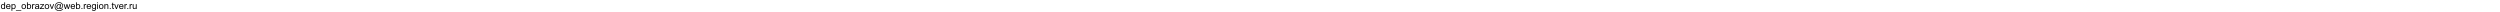<svg xmlns="http://www.w3.org/2000/svg" xmlns:xlink="http://www.w3.org/1999/xlink" width="100%" height="18" viewBox="0 0 3807 326.375" version="1.1" preserveAspectRatio="xMinYMax meet"><defs><g><symbol overflow="visible" id="glyph0-0"><path style="stroke:none;" d="M 32 0 L 32 -160 L 160 -160 L 160 0 Z M 36 -4 L 156 -4 L 156 -156 L 36 -156 Z M 36 -4 "/></symbol><symbol overflow="visible" id="glyph0-1"><path style="stroke:none;" d="M 103 0 L 103 -16.75 C 94.582 -3.582 82.207 3 65.875 3 C 55.289 3 45.562 0.082 36.688 -5.75 C 27.812 -11.582 20.938 -19.727 16.062 -30.188 C 11.188 -40.645 8.75 -52.664 8.75 -66.25 C 8.75 -79.5 10.957 -91.52 15.375 -102.312 C 19.789 -113.102 26.414 -121.375 35.25 -127.125 C 44.082 -132.875 53.957 -135.75 64.875 -135.75 C 72.875 -135.75 80 -134.062 86.25 -130.688 C 92.5 -127.312 97.582 -122.914 101.5 -117.5 L 101.5 -183.25 L 123.875 -183.25 L 123.875 0 Z M 31.875 -66.25 C 31.875 -49.25 35.457 -36.539 42.625 -28.125 C 49.789 -19.707 58.25 -15.5 68 -15.5 C 77.832 -15.5 86.188 -19.52 93.062 -27.562 C 99.938 -35.602 103.375 -47.875 103.375 -64.375 C 103.375 -82.539 99.875 -95.875 92.875 -104.375 C 85.875 -112.875 77.25 -117.125 67 -117.125 C 57 -117.125 48.645 -113.039 41.938 -104.875 C 35.227 -96.707 31.875 -83.832 31.875 -66.25 Z M 31.875 -66.25 "/></symbol><symbol overflow="visible" id="glyph0-2"><path style="stroke:none;" d="M 107.75 -42.75 L 131 -39.875 C 127.332 -26.289 120.539 -15.75 110.625 -8.25 C 100.707 -0.75 88.039 3 72.625 3 C 53.207 3 37.812 -2.977 26.438 -14.938 C 15.062 -26.895 9.375 -43.664 9.375 -65.25 C 9.375 -87.582 15.125 -104.914 26.625 -117.25 C 38.125 -129.582 53.039 -135.75 71.375 -135.75 C 89.125 -135.75 103.625 -129.707 114.875 -117.625 C 126.125 -105.539 131.75 -88.539 131.75 -66.625 C 131.75 -65.289 131.707 -63.289 131.625 -60.625 L 32.625 -60.625 C 33.457 -46.039 37.582 -34.875 45 -27.125 C 52.414 -19.375 61.664 -15.5 72.75 -15.5 C 81 -15.5 88.039 -17.664 93.875 -22 C 99.707 -26.332 104.332 -33.25 107.75 -42.75 Z M 33.875 -79.125 L 108 -79.125 C 107 -90.289 104.164 -98.664 99.5 -104.25 C 92.332 -112.914 83.039 -117.25 71.625 -117.25 C 61.289 -117.25 52.602 -113.789 45.562 -106.875 C 38.52 -99.957 34.625 -90.707 33.875 -79.125 Z M 33.875 -79.125 "/></symbol><symbol overflow="visible" id="glyph0-3"><path style="stroke:none;" d="M 16.875 50.875 L 16.875 -132.75 L 37.375 -132.75 L 37.375 -115.5 C 42.207 -122.25 47.664 -127.312 53.75 -130.688 C 59.832 -134.062 67.207 -135.75 75.875 -135.75 C 87.207 -135.75 97.207 -132.832 105.875 -127 C 114.539 -121.164 121.082 -112.938 125.5 -102.312 C 129.914 -91.688 132.125 -80.039 132.125 -67.375 C 132.125 -53.789 129.688 -41.562 124.812 -30.688 C 119.938 -19.812 112.852 -11.477 103.562 -5.688 C 94.27 0.102 84.5 3 74.25 3 C 66.75 3 60.02 1.414 54.062 -1.75 C 48.102 -4.914 43.207 -8.914 39.375 -13.75 L 39.375 50.875 Z M 37.25 -65.625 C 37.25 -48.539 40.707 -35.914 47.625 -27.75 C 54.539 -19.582 62.914 -15.5 72.75 -15.5 C 82.75 -15.5 91.312 -19.727 98.438 -28.188 C 105.562 -36.645 109.125 -49.75 109.125 -67.5 C 109.125 -84.414 105.645 -97.082 98.688 -105.5 C 91.727 -113.914 83.414 -118.125 73.75 -118.125 C 64.164 -118.125 55.688 -113.645 48.312 -104.688 C 40.938 -95.727 37.25 -82.707 37.25 -65.625 Z M 37.25 -65.625 "/></symbol><symbol overflow="visible" id="glyph0-4"><path style="stroke:none;" d="M -3.875 50.875 L -3.875 34.625 L 145.25 34.625 L 145.25 50.875 Z M -3.875 50.875 "/></symbol><symbol overflow="visible" id="glyph0-5"><path style="stroke:none;" d="M 8.5 -66.375 C 8.5 -90.957 15.332 -109.164 29 -121 C 40.414 -130.832 54.332 -135.75 70.75 -135.75 C 89 -135.75 103.914 -129.77 115.5 -117.812 C 127.082 -105.852 132.875 -89.332 132.875 -68.25 C 132.875 -51.164 130.312 -37.727 125.188 -27.938 C 120.062 -18.145 112.602 -10.539 102.812 -5.125 C 93.02 0.289 82.332 3 70.75 3 C 52.164 3 37.145 -2.957 25.688 -14.875 C 14.227 -26.789 8.5 -43.957 8.5 -66.375 Z M 31.625 -66.375 C 31.625 -49.375 35.332 -36.645 42.75 -28.188 C 50.164 -19.727 59.5 -15.5 70.75 -15.5 C 81.914 -15.5 91.207 -19.75 98.625 -28.25 C 106.039 -36.75 109.75 -49.707 109.75 -67.125 C 109.75 -83.539 106.02 -95.977 98.562 -104.438 C 91.102 -112.895 81.832 -117.125 70.75 -117.125 C 59.5 -117.125 50.164 -112.914 42.75 -104.5 C 35.332 -96.082 31.625 -83.375 31.625 -66.375 Z M 31.625 -66.375 "/></symbol><symbol overflow="visible" id="glyph0-6"><path style="stroke:none;" d="M 37.625 0 L 16.75 0 L 16.75 -183.25 L 39.25 -183.25 L 39.25 -117.875 C 48.75 -129.789 60.875 -135.75 75.625 -135.75 C 83.789 -135.75 91.52 -134.102 98.812 -130.812 C 106.102 -127.52 112.102 -122.895 116.812 -116.938 C 121.52 -110.977 125.207 -103.789 127.875 -95.375 C 130.539 -86.957 131.875 -77.957 131.875 -68.375 C 131.875 -45.625 126.25 -28.039 115 -15.625 C 103.75 -3.207 90.25 3 74.5 3 C 58.832 3 46.539 -3.539 37.625 -16.625 Z M 37.375 -67.375 C 37.375 -51.457 39.539 -39.957 43.875 -32.875 C 50.957 -21.289 60.539 -15.5 72.625 -15.5 C 82.457 -15.5 90.957 -19.77 98.125 -28.312 C 105.289 -36.852 108.875 -49.582 108.875 -66.5 C 108.875 -83.832 105.438 -96.625 98.562 -104.875 C 91.688 -113.125 83.375 -117.25 73.625 -117.25 C 63.789 -117.25 55.289 -112.977 48.125 -104.438 C 40.957 -95.895 37.375 -83.539 37.375 -67.375 Z M 37.375 -67.375 "/></symbol><symbol overflow="visible" id="glyph0-7"><path style="stroke:none;" d="M 16.625 0 L 16.625 -132.75 L 36.875 -132.75 L 36.875 -112.625 C 42.039 -122.039 46.812 -128.25 51.188 -131.25 C 55.562 -134.25 60.375 -135.75 65.625 -135.75 C 73.207 -135.75 80.914 -133.332 88.75 -128.5 L 81 -107.625 C 75.5 -110.875 70 -112.5 64.5 -112.5 C 59.582 -112.5 55.164 -111.02 51.25 -108.062 C 47.332 -105.102 44.539 -101 42.875 -95.75 C 40.375 -87.75 39.125 -79 39.125 -69.5 L 39.125 0 Z M 16.625 0 "/></symbol><symbol overflow="visible" id="glyph0-8"><path style="stroke:none;" d="M 103.5 -16.375 C 95.164 -9.289 87.145 -4.289 79.438 -1.375 C 71.727 1.539 63.457 3 54.625 3 C 40.039 3 28.832 -0.562 21 -7.688 C 13.164 -14.812 9.25 -23.914 9.25 -35 C 9.25 -41.5 10.727 -47.438 13.688 -52.812 C 16.645 -58.188 20.52 -62.5 25.312 -65.75 C 30.102 -69 35.5 -71.457 41.5 -73.125 C 45.914 -74.289 52.582 -75.414 61.5 -76.5 C 79.664 -78.664 93.039 -81.25 101.625 -84.25 C 101.707 -87.332 101.75 -89.289 101.75 -90.125 C 101.75 -99.289 99.625 -105.75 95.375 -109.5 C 89.625 -114.582 81.082 -117.125 69.75 -117.125 C 59.164 -117.125 51.352 -115.27 46.312 -111.562 C 41.27 -107.852 37.539 -101.289 35.125 -91.875 L 13.125 -94.875 C 15.125 -104.289 18.414 -111.895 23 -117.688 C 27.582 -123.477 34.207 -127.938 42.875 -131.062 C 51.539 -134.188 61.582 -135.75 73 -135.75 C 84.332 -135.75 93.539 -134.414 100.625 -131.75 C 107.707 -129.082 112.914 -125.727 116.25 -121.688 C 119.582 -117.645 121.914 -112.539 123.25 -106.375 C 124 -102.539 124.375 -95.625 124.375 -85.625 L 124.375 -55.625 C 124.375 -34.707 124.852 -21.477 125.812 -15.938 C 126.77 -10.395 128.664 -5.082 131.5 0 L 108 0 C 105.664 -4.664 104.164 -10.125 103.5 -16.375 Z M 101.625 -66.625 C 93.457 -63.289 81.207 -60.457 64.875 -58.125 C 55.625 -56.789 49.082 -55.289 45.25 -53.625 C 41.414 -51.957 38.457 -49.52 36.375 -46.312 C 34.289 -43.102 33.25 -39.539 33.25 -35.625 C 33.25 -29.625 35.52 -24.625 40.062 -20.625 C 44.602 -16.625 51.25 -14.625 60 -14.625 C 68.664 -14.625 76.375 -16.52 83.125 -20.312 C 89.875 -24.102 94.832 -29.289 98 -35.875 C 100.414 -40.957 101.625 -48.457 101.625 -58.375 Z M 101.625 -66.625 "/></symbol><symbol overflow="visible" id="glyph0-9"><path style="stroke:none;" d="M 5 0 L 5 -18.25 L 89.5 -115.25 C 79.914 -114.75 71.457 -114.5 64.125 -114.5 L 10 -114.5 L 10 -132.75 L 118.5 -132.75 L 118.5 -117.875 L 46.625 -33.625 L 32.75 -18.25 C 42.832 -19 52.289 -19.375 61.125 -19.375 L 122.5 -19.375 L 122.5 0 Z M 5 0 "/></symbol><symbol overflow="visible" id="glyph0-10"><path style="stroke:none;" d="M 53.75 0 L 3.25 -132.75 L 27 -132.75 L 55.5 -53.25 C 58.582 -44.664 61.414 -35.75 64 -26.5 C 66 -33.5 68.789 -41.914 72.375 -51.75 L 101.875 -132.75 L 125 -132.75 L 74.75 0 Z M 53.75 0 "/></symbol><symbol overflow="visible" id="glyph0-11"><path style="stroke:none;" d="M 145.125 -20.375 C 139.707 -14.125 133.645 -9.102 126.938 -5.312 C 120.227 -1.52 113.5 0.375 106.75 0.375 C 99.332 0.375 92.125 -1.789 85.125 -6.125 C 78.125 -10.457 72.438 -17.125 68.062 -26.125 C 63.688 -35.125 61.5 -45 61.5 -55.75 C 61.5 -69 64.895 -82.27 71.688 -95.562 C 78.477 -108.852 86.914 -118.832 97 -125.5 C 107.082 -132.164 116.875 -135.5 126.375 -135.5 C 133.625 -135.5 140.539 -133.602 147.125 -129.812 C 153.707 -126.02 159.375 -120.25 164.125 -112.5 L 168.375 -131.875 L 190.75 -131.875 L 172.75 -48 C 170.25 -36.332 169 -29.875 169 -28.625 C 169 -26.375 169.852 -24.438 171.562 -22.812 C 173.27 -21.188 175.332 -20.375 177.75 -20.375 C 182.164 -20.375 187.957 -22.914 195.125 -28 C 204.625 -34.664 212.145 -43.602 217.688 -54.812 C 223.227 -66.02 226 -77.582 226 -89.5 C 226 -103.414 222.438 -116.414 215.312 -128.5 C 208.188 -140.582 197.562 -150.25 183.438 -157.5 C 169.312 -164.75 153.707 -168.375 136.625 -168.375 C 117.125 -168.375 99.312 -163.812 83.188 -154.688 C 67.062 -145.562 54.562 -132.477 45.688 -115.438 C 36.812 -98.395 32.375 -80.125 32.375 -60.625 C 32.375 -40.207 36.812 -22.625 45.688 -7.875 C 54.562 6.875 67.395 17.77 84.188 24.812 C 100.977 31.852 119.582 35.375 140 35.375 C 161.832 35.375 180.125 31.707 194.875 24.375 C 209.625 17.039 220.664 8.125 228 -2.375 L 250.625 -2.375 C 246.375 6.375 239.082 15.289 228.75 24.375 C 218.414 33.457 206.125 40.645 191.875 45.938 C 177.625 51.227 160.457 53.875 140.375 53.875 C 121.875 53.875 104.812 51.5 89.188 46.75 C 73.562 42 60.25 34.852 49.25 25.312 C 38.25 15.77 29.957 4.789 24.375 -7.625 C 17.375 -23.375 13.875 -40.375 13.875 -58.625 C 13.875 -78.957 18.039 -98.332 26.375 -116.75 C 36.539 -139.332 50.977 -156.625 69.688 -168.625 C 88.395 -180.625 111.082 -186.625 137.75 -186.625 C 158.414 -186.625 176.977 -182.395 193.438 -173.938 C 209.895 -165.477 222.875 -152.875 232.375 -136.125 C 240.457 -121.707 244.5 -106.039 244.5 -89.125 C 244.5 -64.957 236 -43.5 219 -24.75 C 203.832 -7.914 187.25 0.5 169.25 0.5 C 163.5 0.5 158.852 -0.375 155.312 -2.125 C 151.77 -3.875 149.164 -6.375 147.5 -9.625 C 146.414 -11.707 145.625 -15.289 145.125 -20.375 Z M 84.625 -54.25 C 84.625 -42.832 87.332 -33.957 92.75 -27.625 C 98.164 -21.289 104.375 -18.125 111.375 -18.125 C 116.039 -18.125 120.957 -19.52 126.125 -22.312 C 131.289 -25.102 136.227 -29.25 140.938 -34.75 C 145.645 -40.25 149.5 -47.227 152.5 -55.688 C 155.5 -64.145 157 -72.625 157 -81.125 C 157 -92.457 154.188 -101.25 148.562 -107.5 C 142.938 -113.75 136.082 -116.875 128 -116.875 C 122.664 -116.875 117.645 -115.52 112.938 -112.812 C 108.227 -110.102 103.664 -105.75 99.25 -99.75 C 94.832 -93.75 91.289 -86.457 88.625 -77.875 C 85.957 -69.289 84.625 -61.414 84.625 -54.25 Z M 84.625 -54.25 "/></symbol><symbol overflow="visible" id="glyph0-12"><path style="stroke:none;" d="M 41.375 0 L 0.75 -132.75 L 24 -132.75 L 45.125 -56.125 L 53 -27.625 C 53.332 -29.039 55.625 -38.164 59.875 -55 L 81 -132.75 L 104.125 -132.75 L 124 -55.75 L 130.625 -30.375 L 138.25 -56 L 161 -132.75 L 182.875 -132.75 L 141.375 0 L 118 0 L 96.875 -79.5 L 91.75 -102.125 L 64.875 0 Z M 41.375 0 "/></symbol><symbol overflow="visible" id="glyph0-13"><path style="stroke:none;" d="M 23.25 0 L 23.25 -25.625 L 48.875 -25.625 L 48.875 0 Z M 23.25 0 "/></symbol><symbol overflow="visible" id="glyph0-14"><path style="stroke:none;" d="M 12.75 11 L 34.625 14.25 C 35.539 21 38.082 25.914 42.25 29 C 47.832 33.164 55.457 35.25 65.125 35.25 C 75.539 35.25 83.582 33.164 89.25 29 C 94.914 24.832 98.75 19 100.75 11.5 C 101.914 6.914 102.457 -2.707 102.375 -17.375 C 92.539 -5.789 80.289 0 65.625 0 C 47.375 0 33.25 -6.582 23.25 -19.75 C 13.25 -32.914 8.25 -48.707 8.25 -67.125 C 8.25 -79.789 10.539 -91.477 15.125 -102.188 C 19.707 -112.895 26.352 -121.164 35.062 -127 C 43.77 -132.832 54 -135.75 65.75 -135.75 C 81.414 -135.75 94.332 -129.414 104.5 -116.75 L 104.5 -132.75 L 125.25 -132.75 L 125.25 -18 C 125.25 2.664 123.145 17.312 118.938 25.938 C 114.727 34.562 108.062 41.375 98.938 46.375 C 89.812 51.375 78.582 53.875 65.25 53.875 C 49.414 53.875 36.625 50.312 26.875 43.188 C 17.125 36.062 12.414 25.332 12.75 11 Z M 31.375 -68.75 C 31.375 -51.332 34.832 -38.625 41.75 -30.625 C 48.664 -22.625 57.332 -18.625 67.75 -18.625 C 78.082 -18.625 86.75 -22.602 93.75 -30.562 C 100.75 -38.52 104.25 -51 104.25 -68 C 104.25 -84.25 100.645 -96.5 93.438 -104.75 C 86.227 -113 77.539 -117.125 67.375 -117.125 C 57.375 -117.125 48.875 -113.062 41.875 -104.938 C 34.875 -96.812 31.375 -84.75 31.375 -68.75 Z M 31.375 -68.75 "/></symbol><symbol overflow="visible" id="glyph0-15"><path style="stroke:none;" d="M 17 -157.375 L 17 -183.25 L 39.5 -183.25 L 39.5 -157.375 Z M 17 0 L 17 -132.75 L 39.5 -132.75 L 39.5 0 Z M 17 0 "/></symbol><symbol overflow="visible" id="glyph0-16"><path style="stroke:none;" d="M 16.875 0 L 16.875 -132.75 L 37.125 -132.75 L 37.125 -113.875 C 46.875 -128.457 60.957 -135.75 79.375 -135.75 C 87.375 -135.75 94.727 -134.312 101.438 -131.438 C 108.145 -128.562 113.164 -124.789 116.5 -120.125 C 119.832 -115.457 122.164 -109.914 123.5 -103.5 C 124.332 -99.332 124.75 -92.039 124.75 -81.625 L 124.75 0 L 102.25 0 L 102.25 -80.75 C 102.25 -89.914 101.375 -96.77 99.625 -101.312 C 97.875 -105.852 94.77 -109.477 90.312 -112.188 C 85.852 -114.895 80.625 -116.25 74.625 -116.25 C 65.039 -116.25 56.77 -113.207 49.812 -107.125 C 42.852 -101.039 39.375 -89.5 39.375 -72.5 L 39.375 0 Z M 16.875 0 "/></symbol><symbol overflow="visible" id="glyph0-17"><path style="stroke:none;" d="M 66 -20.125 L 69.25 -0.25 C 62.914 1.082 57.25 1.75 52.25 1.75 C 44.082 1.75 37.75 0.457 33.25 -2.125 C 28.75 -4.707 25.582 -8.102 23.75 -12.312 C 21.914 -16.52 21 -25.375 21 -38.875 L 21 -115.25 L 4.5 -115.25 L 4.5 -132.75 L 21 -132.75 L 21 -165.625 L 43.375 -179.125 L 43.375 -132.75 L 66 -132.75 L 66 -115.25 L 43.375 -115.25 L 43.375 -37.625 C 43.375 -31.207 43.77 -27.082 44.562 -25.25 C 45.352 -23.414 46.645 -21.957 48.438 -20.875 C 50.227 -19.789 52.789 -19.25 56.125 -19.25 C 58.625 -19.25 61.914 -19.539 66 -20.125 Z M 66 -20.125 "/></symbol><symbol overflow="visible" id="glyph0-18"><path style="stroke:none;" d="M 103.875 0 L 103.875 -19.5 C 93.539 -4.5 79.5 3 61.75 3 C 53.914 3 46.602 1.5 39.812 -1.5 C 33.02 -4.5 27.977 -8.27 24.688 -12.812 C 21.395 -17.352 19.082 -22.914 17.75 -29.5 C 16.832 -33.914 16.375 -40.914 16.375 -50.5 L 16.375 -132.75 L 38.875 -132.75 L 38.875 -59.125 C 38.875 -47.375 39.332 -39.457 40.25 -35.375 C 41.664 -29.457 44.664 -24.812 49.25 -21.438 C 53.832 -18.062 59.5 -16.375 66.25 -16.375 C 73 -16.375 79.332 -18.102 85.25 -21.562 C 91.164 -25.02 95.352 -29.727 97.812 -35.688 C 100.27 -41.645 101.5 -50.289 101.5 -61.625 L 101.5 -132.75 L 124 -132.75 L 124 0 Z M 103.875 0 "/></symbol></g></defs><g id="surface1"><rect x="0" y="0" width="3807" height="326.375" style="fill:rgb(100%,100%,100%);fill-opacity:1;stroke:none;"/><g style="fill:rgb(0%,0%,0%);fill-opacity:1;">  <use xlink:href="#glyph0-1" x="16" y="247.75"/>  <use xlink:href="#glyph0-2" x="158.375" y="247.75"/>  <use xlink:href="#glyph0-3" x="300.75" y="247.75"/>  <use xlink:href="#glyph0-4" x="443.125" y="247.75"/>  <use xlink:href="#glyph0-5" x="585.5" y="247.75"/>  <use xlink:href="#glyph0-6" x="727.875" y="247.75"/>  <use xlink:href="#glyph0-7" x="870.25" y="247.75"/>  <use xlink:href="#glyph0-8" x="955.5" y="247.75"/>  <use xlink:href="#glyph0-9" x="1097.875" y="247.75"/>  <use xlink:href="#glyph0-5" x="1225.875" y="247.75"/>  <use xlink:href="#glyph0-10" x="1368.25" y="247.75"/>  <use xlink:href="#glyph0-11" x="1496.25" y="247.75"/>  <use xlink:href="#glyph0-12" x="1756.125" y="247.75"/>  <use xlink:href="#glyph0-2" x="1941" y="247.75"/>  <use xlink:href="#glyph0-6" x="2083.375" y="247.75"/>  <use xlink:href="#glyph0-13" x="2225.75" y="247.75"/>  <use xlink:href="#glyph0-7" x="2296.875" y="247.75"/>  <use xlink:href="#glyph0-2" x="2382.125" y="247.75"/>  <use xlink:href="#glyph0-14" x="2524.5" y="247.75"/>  <use xlink:href="#glyph0-15" x="2666.875" y="247.75"/>  <use xlink:href="#glyph0-5" x="2723.75" y="247.75"/>  <use xlink:href="#glyph0-16" x="2866.125" y="247.75"/>  <use xlink:href="#glyph0-13" x="3008.5" y="247.75"/>  <use xlink:href="#glyph0-17" x="3079.625" y="247.75"/>  <use xlink:href="#glyph0-10" x="3150.75" y="247.75"/>  <use xlink:href="#glyph0-2" x="3278.75" y="247.75"/>  <use xlink:href="#glyph0-7" x="3421.125" y="247.75"/>  <use xlink:href="#glyph0-13" x="3492.25" y="247.75"/>  <use xlink:href="#glyph0-7" x="3563.375" y="247.75"/>  <use xlink:href="#glyph0-18" x="3648.625" y="247.75"/></g></g></svg>
